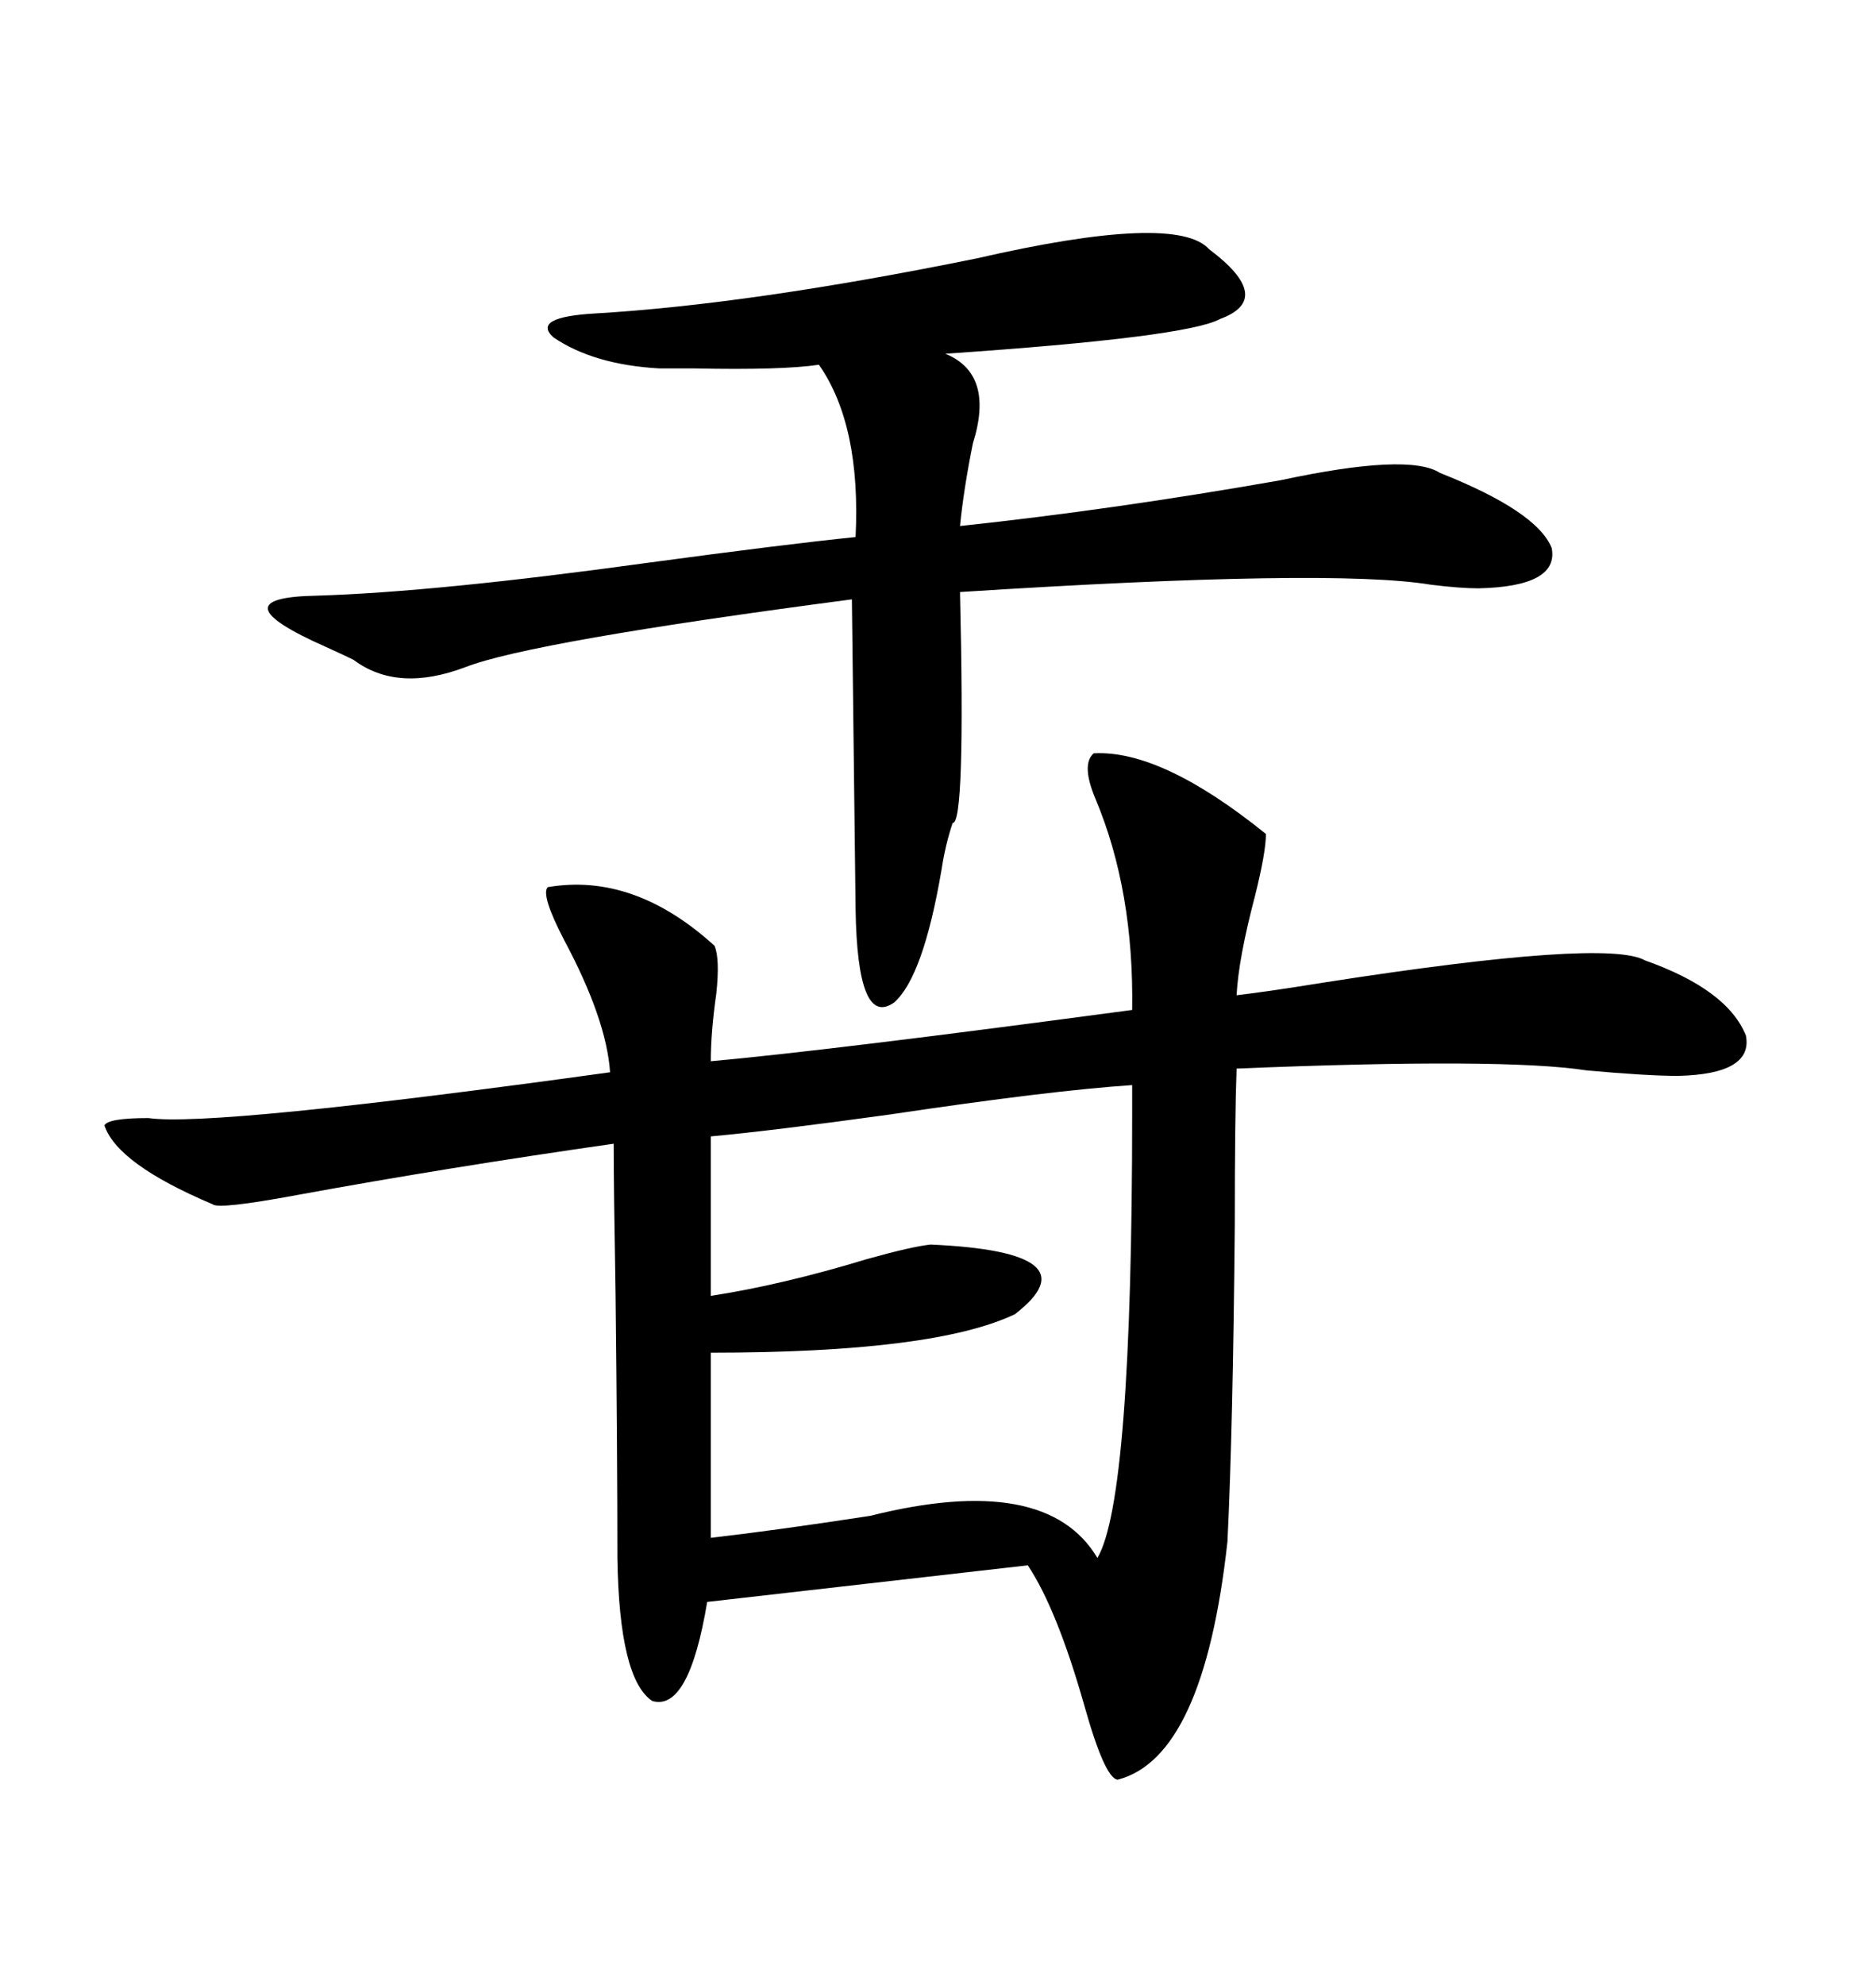 <svg xmlns="http://www.w3.org/2000/svg" xmlns:xlink="http://www.w3.org/1999/xlink" width="300" height="317.285"><path d="M174.90 120.41L174.90 120.41Q185.74 119.82 202.44 133.30L202.44 133.30Q202.44 136.23 200.68 143.26L200.68 143.26Q198.05 153.22 197.75 159.08L197.75 159.08Q202.73 158.50 211.82 157.03L211.82 157.03Q256.93 150 263.09 153.52L263.09 153.52Q276.27 158.20 279.20 165.53L279.20 165.53Q280.37 171.68 268.36 171.97L268.36 171.97Q263.38 171.97 253.71 171.09L253.71 171.09Q240.53 169.04 197.75 170.80L197.75 170.80Q197.46 178.42 197.46 195.70L197.46 195.70Q197.17 228.22 196.29 246.39L196.29 246.39Q192.48 280.96 178.71 284.47L178.71 284.47Q176.66 284.18 173.44 272.75L173.44 272.75Q169.04 257.23 164.36 250.20L164.36 250.20L113.09 256.05Q110.16 273.63 104.30 271.88L104.30 271.88Q99.02 268.36 98.73 249.02L98.73 249.02Q98.73 232.91 98.44 206.84L98.44 206.84Q98.14 189.84 98.14 182.81L98.14 182.81Q71.48 186.62 47.46 191.02L47.46 191.02Q34.86 193.36 33.98 192.48L33.98 192.48Q18.75 186.04 16.70 179.88L16.70 179.88Q17.29 178.71 23.73 178.71L23.73 178.71Q33.98 180.18 97.56 171.39L97.56 171.39Q96.97 162.89 90.23 150.29L90.23 150.29Q86.43 142.97 87.60 141.80L87.60 141.80Q101.37 139.45 114.26 151.17L114.26 151.17Q115.14 153.22 114.55 158.79L114.55 158.79Q113.67 164.94 113.67 169.63L113.67 169.63Q133.01 167.87 181.05 161.43L181.05 161.43Q181.35 142.38 175.20 127.73L175.20 127.73Q172.85 122.17 174.90 120.41ZM193.36 39.84L193.36 39.84Q203.91 47.75 195.12 50.98L195.12 50.98Q189.84 53.91 151.17 56.54L151.17 56.54Q159.08 59.77 155.57 70.90L155.57 70.90Q154.10 78.22 153.52 84.08L153.52 84.08Q178.13 81.45 204.79 76.76L204.79 76.76Q225.29 72.36 230.27 75.59L230.27 75.59Q245.80 81.74 248.14 87.60L248.14 87.60Q249.32 93.75 236.43 94.04L236.43 94.04Q233.50 94.04 228.81 93.46L228.81 93.46Q212.99 90.82 153.52 94.63L153.52 94.63Q154.39 131.84 152.34 131.54L152.34 131.54Q151.17 135.06 150.59 138.87L150.59 138.87Q147.66 156.15 142.97 160.25L142.97 160.25Q137.11 164.36 136.82 145.31L136.82 145.31L136.23 95.80Q84.96 102.54 74.41 106.64L74.41 106.64Q63.57 110.74 56.54 105.47L56.54 105.47Q55.37 104.88 52.15 103.42L52.15 103.42Q34.28 95.51 50.68 95.21L50.68 95.21Q69.73 94.63 103.71 89.94L103.71 89.94Q125.39 87.01 136.82 85.84L136.82 85.84Q137.70 67.97 130.96 58.30L130.96 58.30Q125.10 59.18 111.04 58.89L111.04 58.89Q107.23 58.89 105.47 58.89L105.47 58.89Q94.92 58.30 88.48 53.91L88.48 53.91Q84.96 50.68 95.21 50.10L95.21 50.10Q120.12 48.63 156.15 41.31L156.15 41.31Q188.09 33.98 193.36 39.84ZM113.67 216.21L113.67 216.21L113.67 245.80Q123.93 244.63 139.16 242.29L139.16 242.29Q167.29 235.25 175.49 249.02L175.49 249.02Q181.05 239.65 181.05 177.83L181.05 177.83Q181.05 174.61 181.05 173.44L181.05 173.44Q167.87 174.32 142.38 178.13L142.38 178.13Q123.34 180.76 113.67 181.64L113.67 181.64L113.67 207.13Q125.10 205.37 138.57 201.27L138.57 201.27Q145.90 199.22 148.83 198.93L148.83 198.93Q175.20 200.10 162.30 210.06L162.30 210.06Q149.41 216.21 113.67 216.21Z"/></svg>